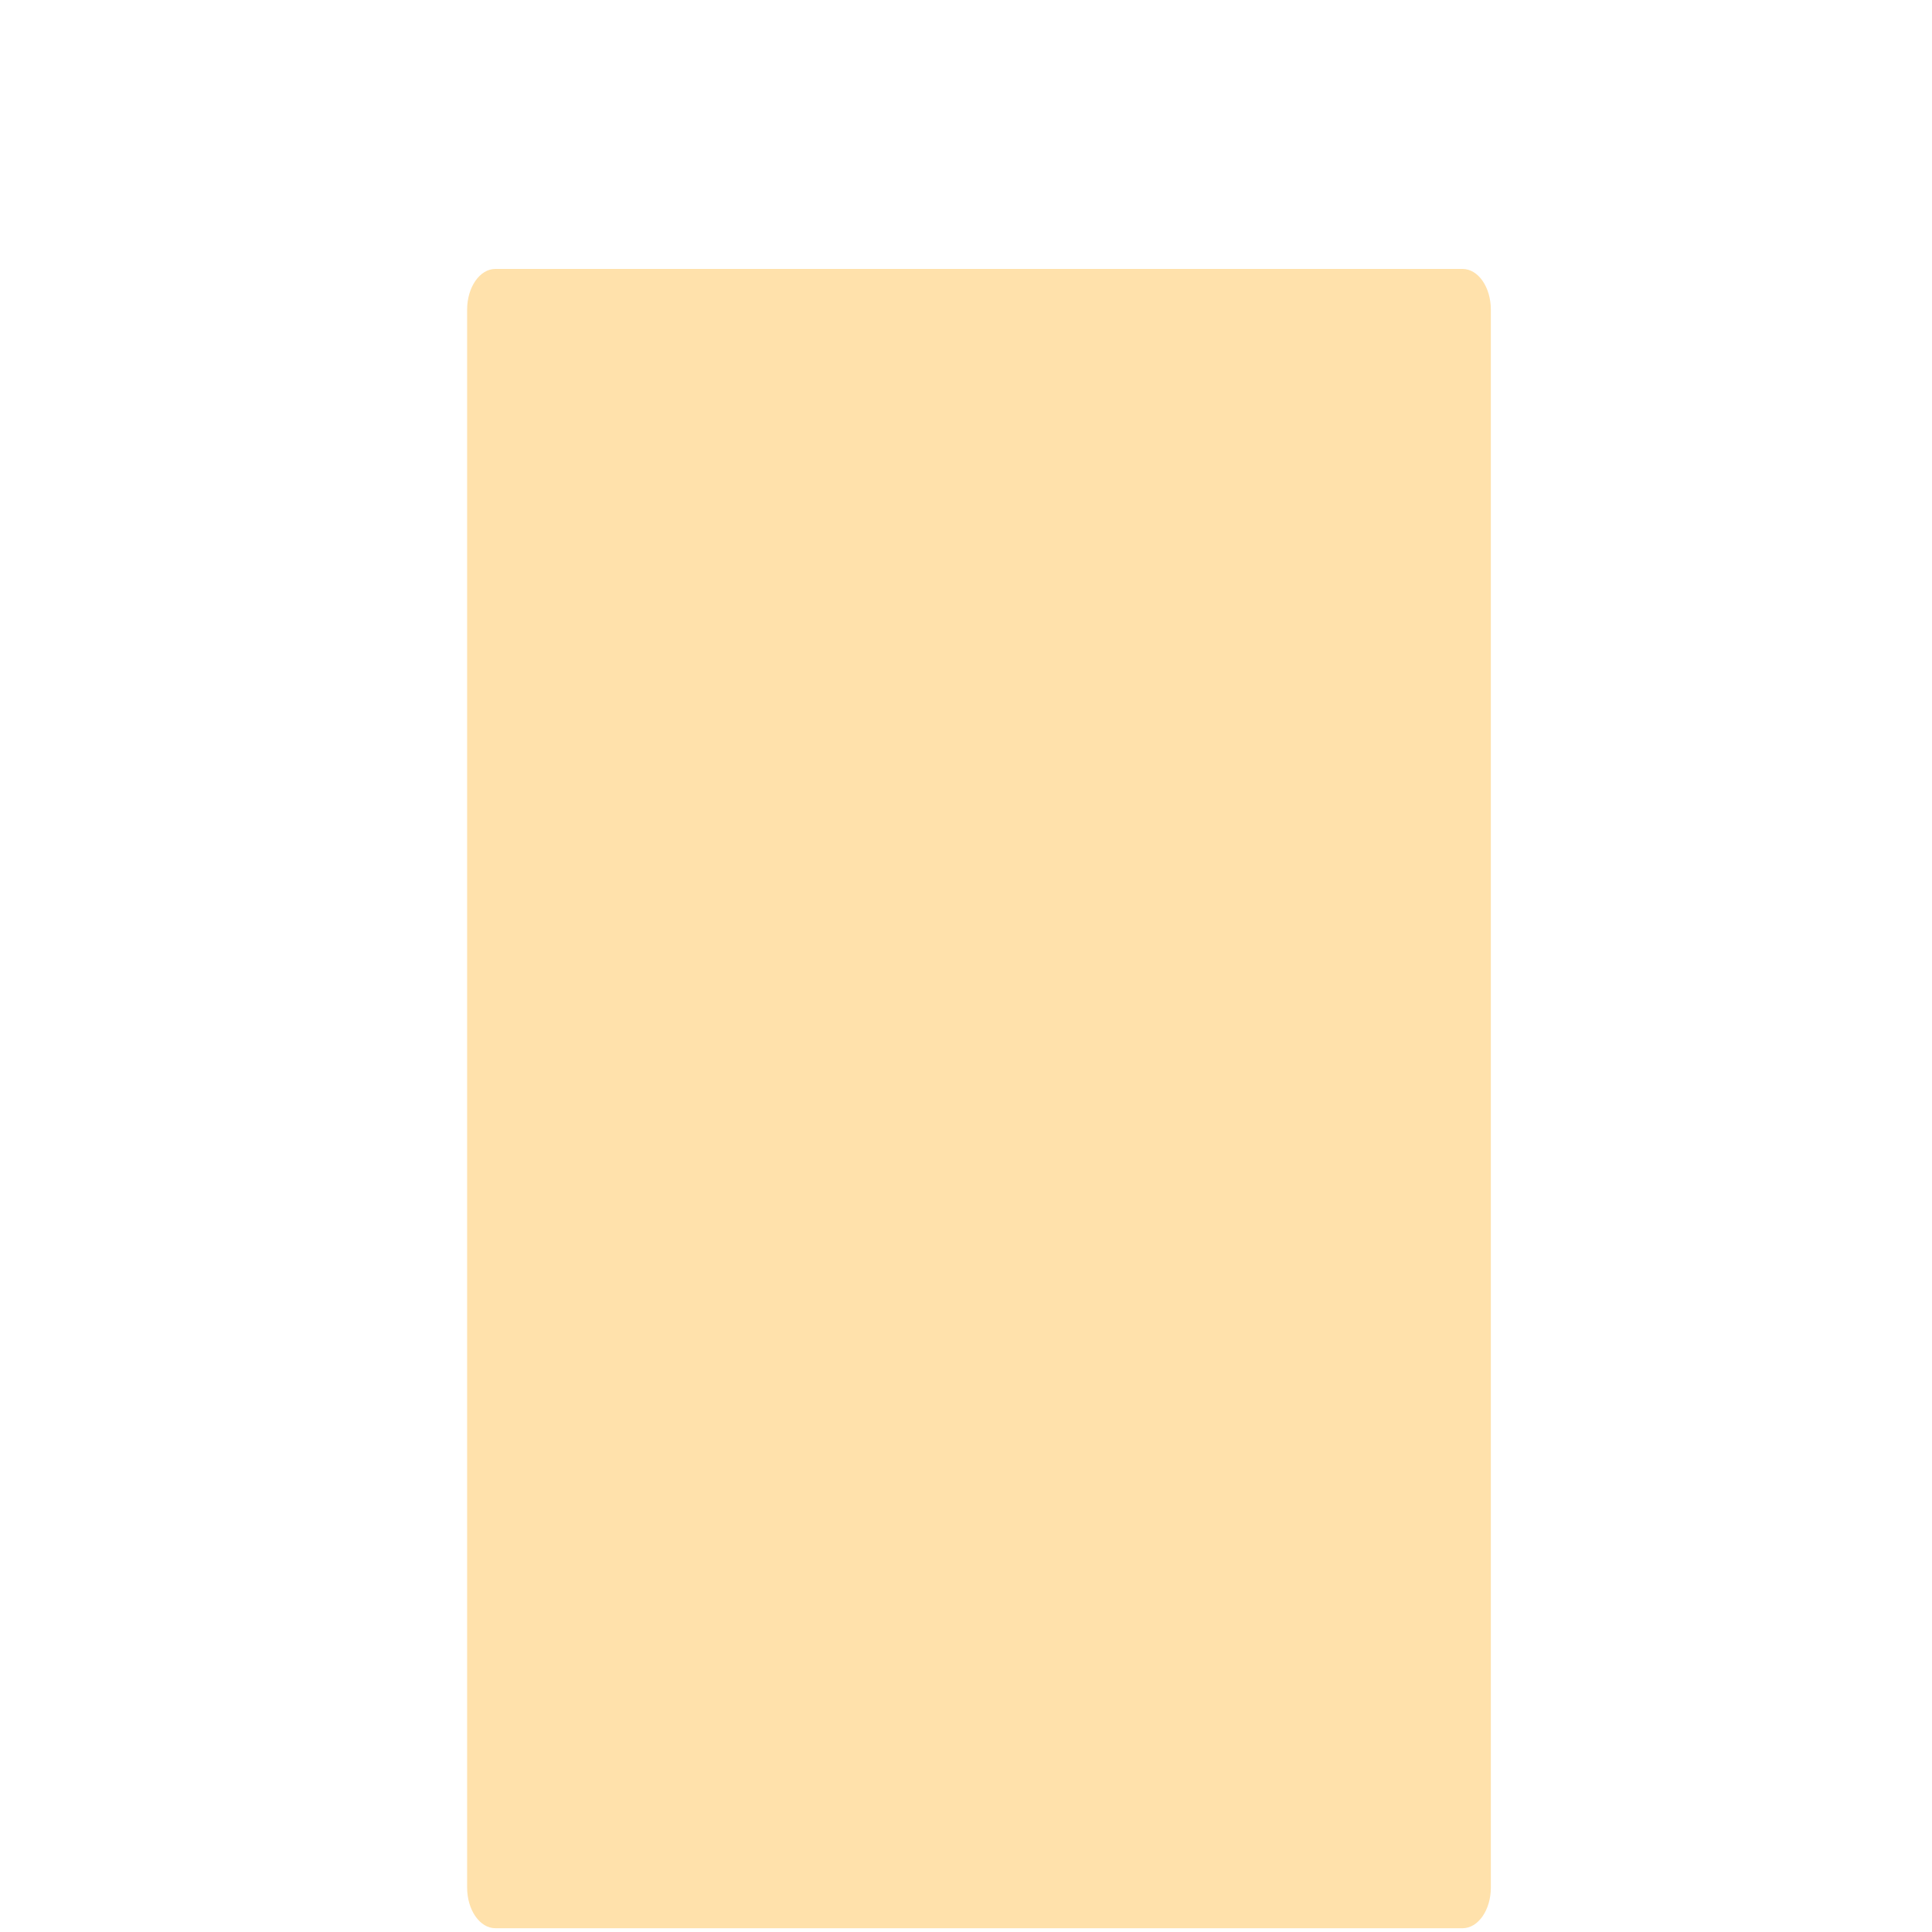 <svg xmlns="http://www.w3.org/2000/svg" viewBox="0 0 512 512" enable-background="new 0 0 512 512"><path fill="#FFE1AB" d="M387.596 71.27h-256.31c-4.138 0-7.494 4.836-7.494 10.8V500.2c0 5.965 3.356 10.8 7.495 10.8h256.31c4.138 0 7.494-4.835 7.494-10.8V82.072c0-5.966-3.354-10.802-7.494-10.802z"/></svg>
